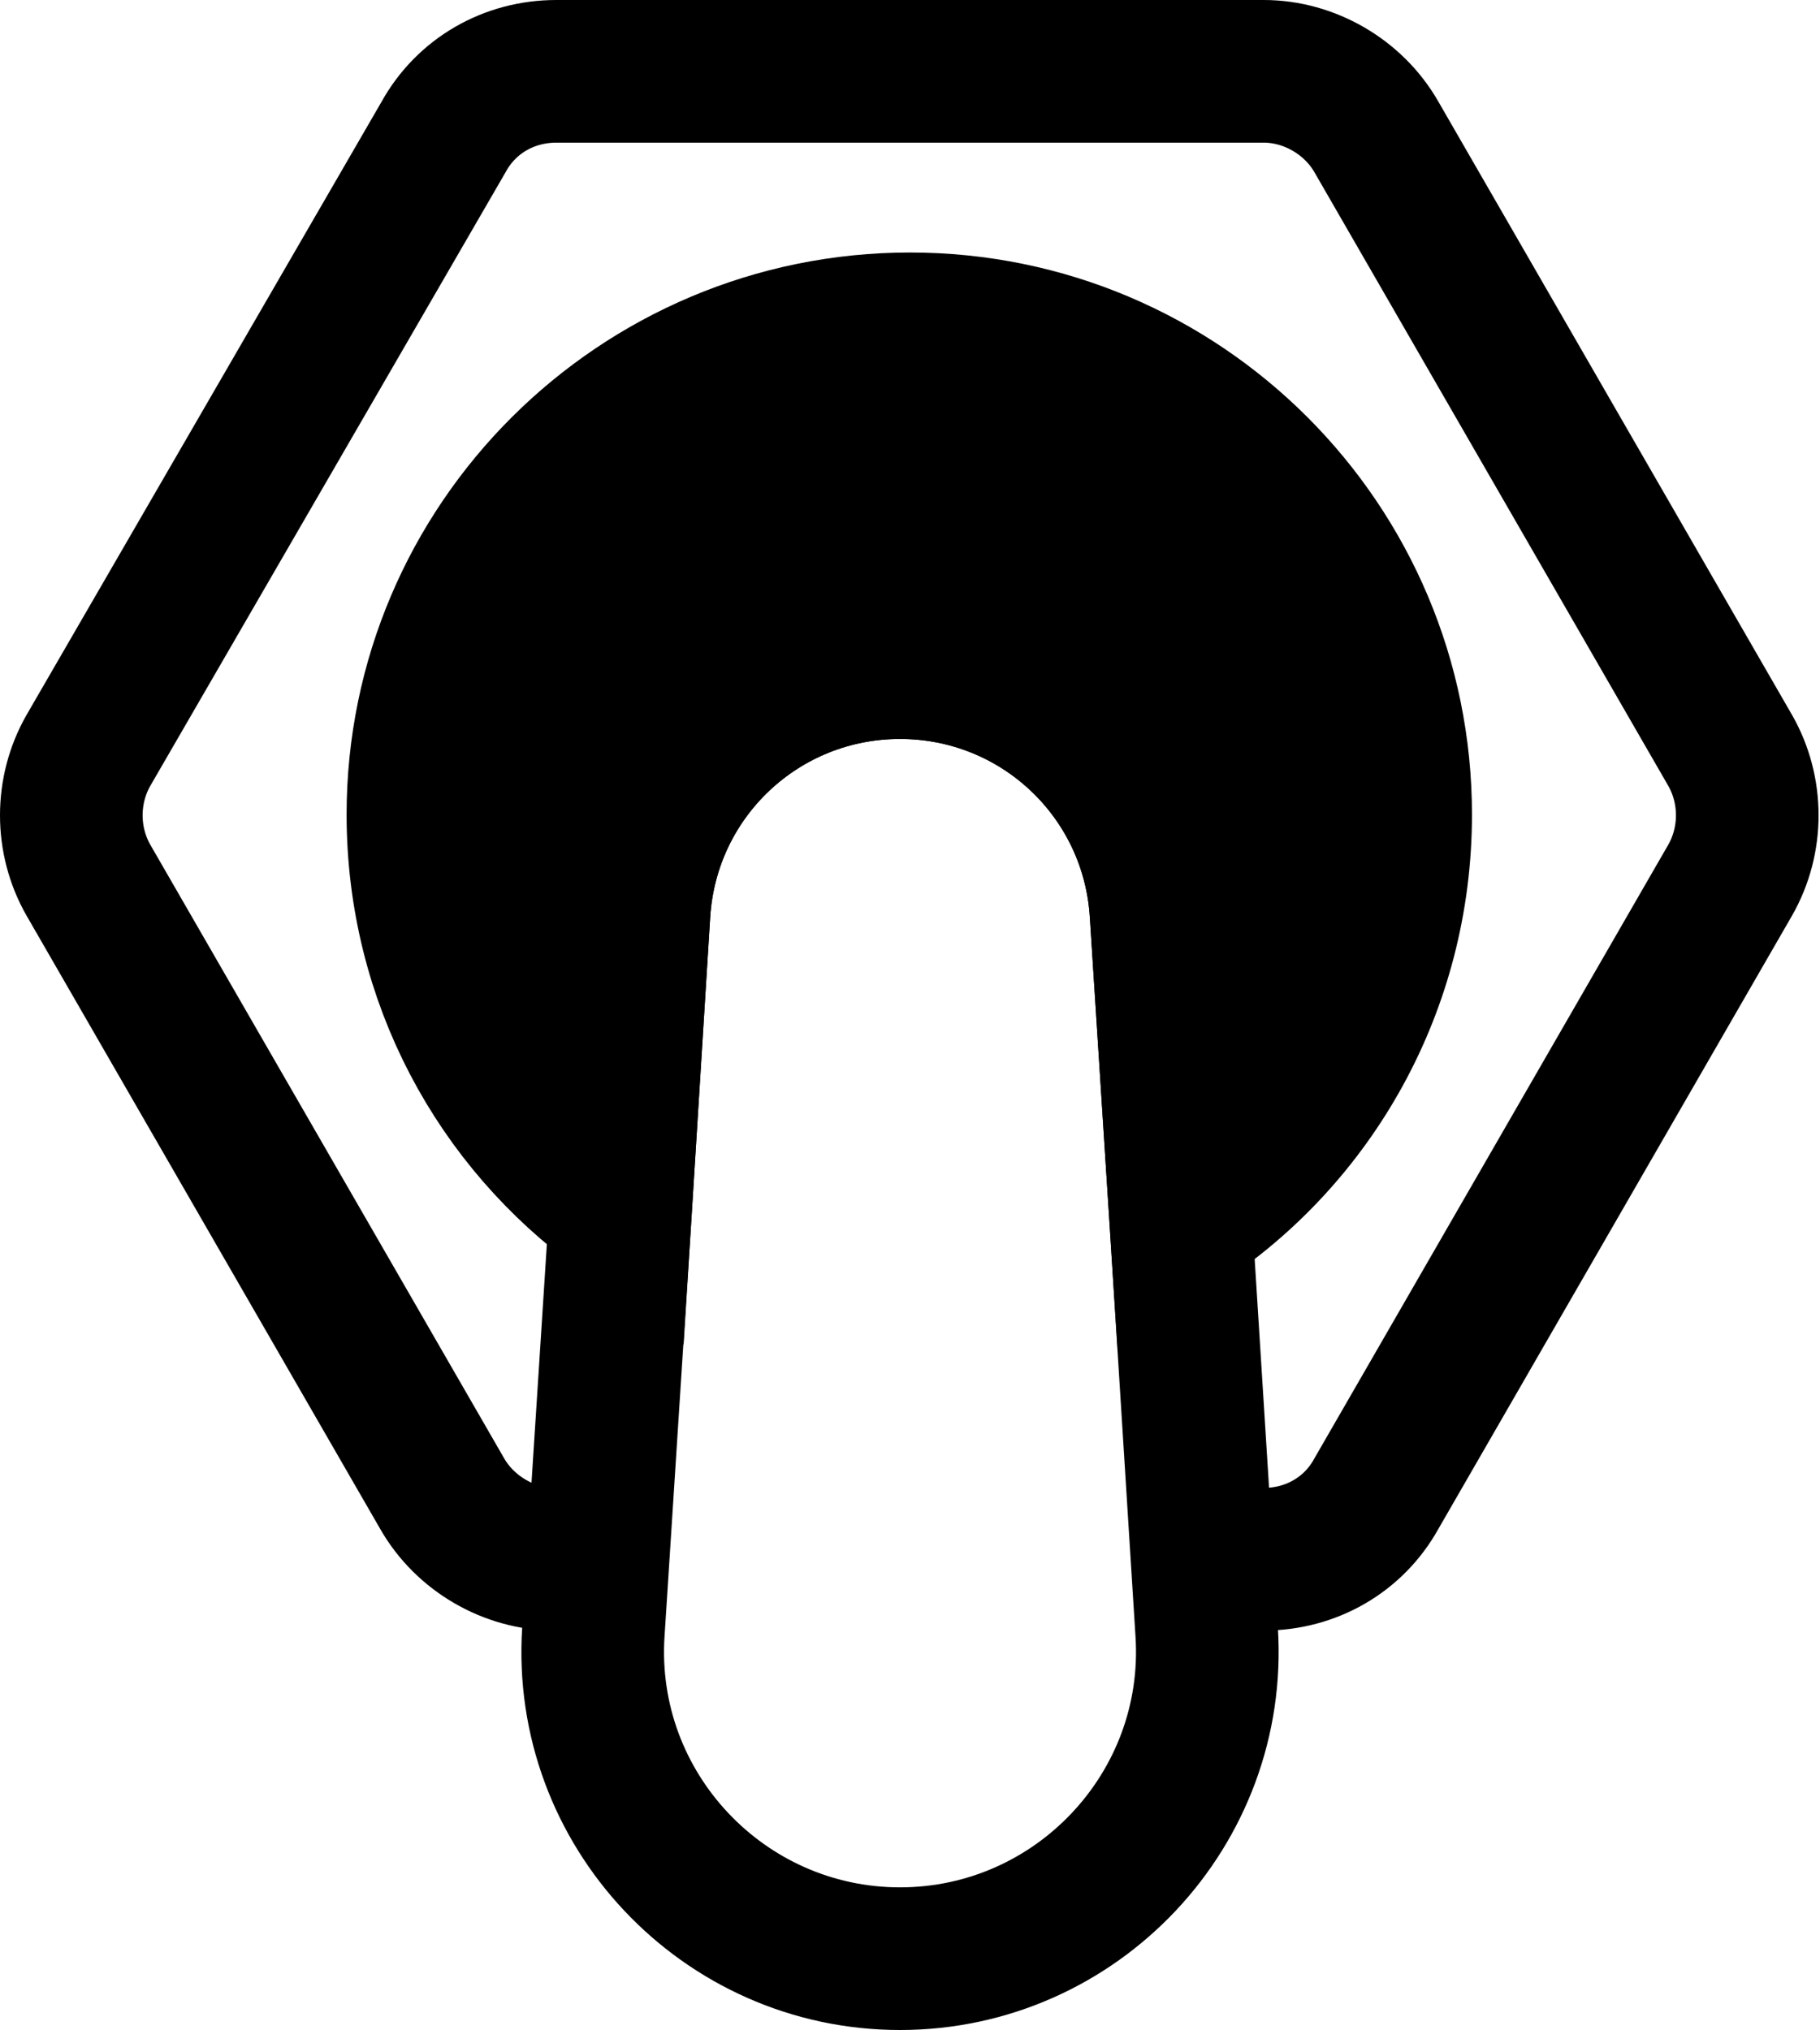 <?xml version="1.0" encoding="UTF-8"?>
<svg id="Layer_2" data-name="Layer 2" xmlns="http://www.w3.org/2000/svg" viewBox="0 0 12.76 14.23">
  <defs>
    <style>
      .cls-1 {
        fill: none;
      }

      .cls-1, .cls-2 {
        stroke: #000;
        stroke-miterlimit: 10;
      }
    </style>
  </defs>
  <g id="Layer_1-2" data-name="Layer 1">
    <g>
      <path class="cls-1" d="M8.86,10.93c.33,0,.63-.17.79-.46l2.48-4.3c.16-.28.16-.63,0-.91L9.65.96c-.16-.28-.47-.46-.79-.46H3.9c-.33,0-.63.17-.79.46L.62,5.26c-.16.28-.16.63,0,.91l2.48,4.3c.16.28.47.46.79.46"/>
      <path class="cls-2" d="M9.82,5.71c0,1.2-.61,2.26-1.54,2.87l-.14-2.18c-.06-.97-.86-1.72-1.83-1.72s-1.77.75-1.83,1.72l-.13,2.09c-.86-.62-1.42-1.63-1.42-2.78,0-1.9,1.55-3.44,3.45-3.44s3.44,1.54,3.44,3.44Z"/>
      <path class="cls-1" d="M8.46,11.44c.08,1.24-.91,2.29-2.15,2.29s-2.23-1.05-2.15-2.29l.19-2.95.13-2.09c.06-.97.86-1.72,1.83-1.72s1.77.75,1.83,1.72l.14,2.18.18,2.86Z"/>
    </g>
  </g>
</svg>